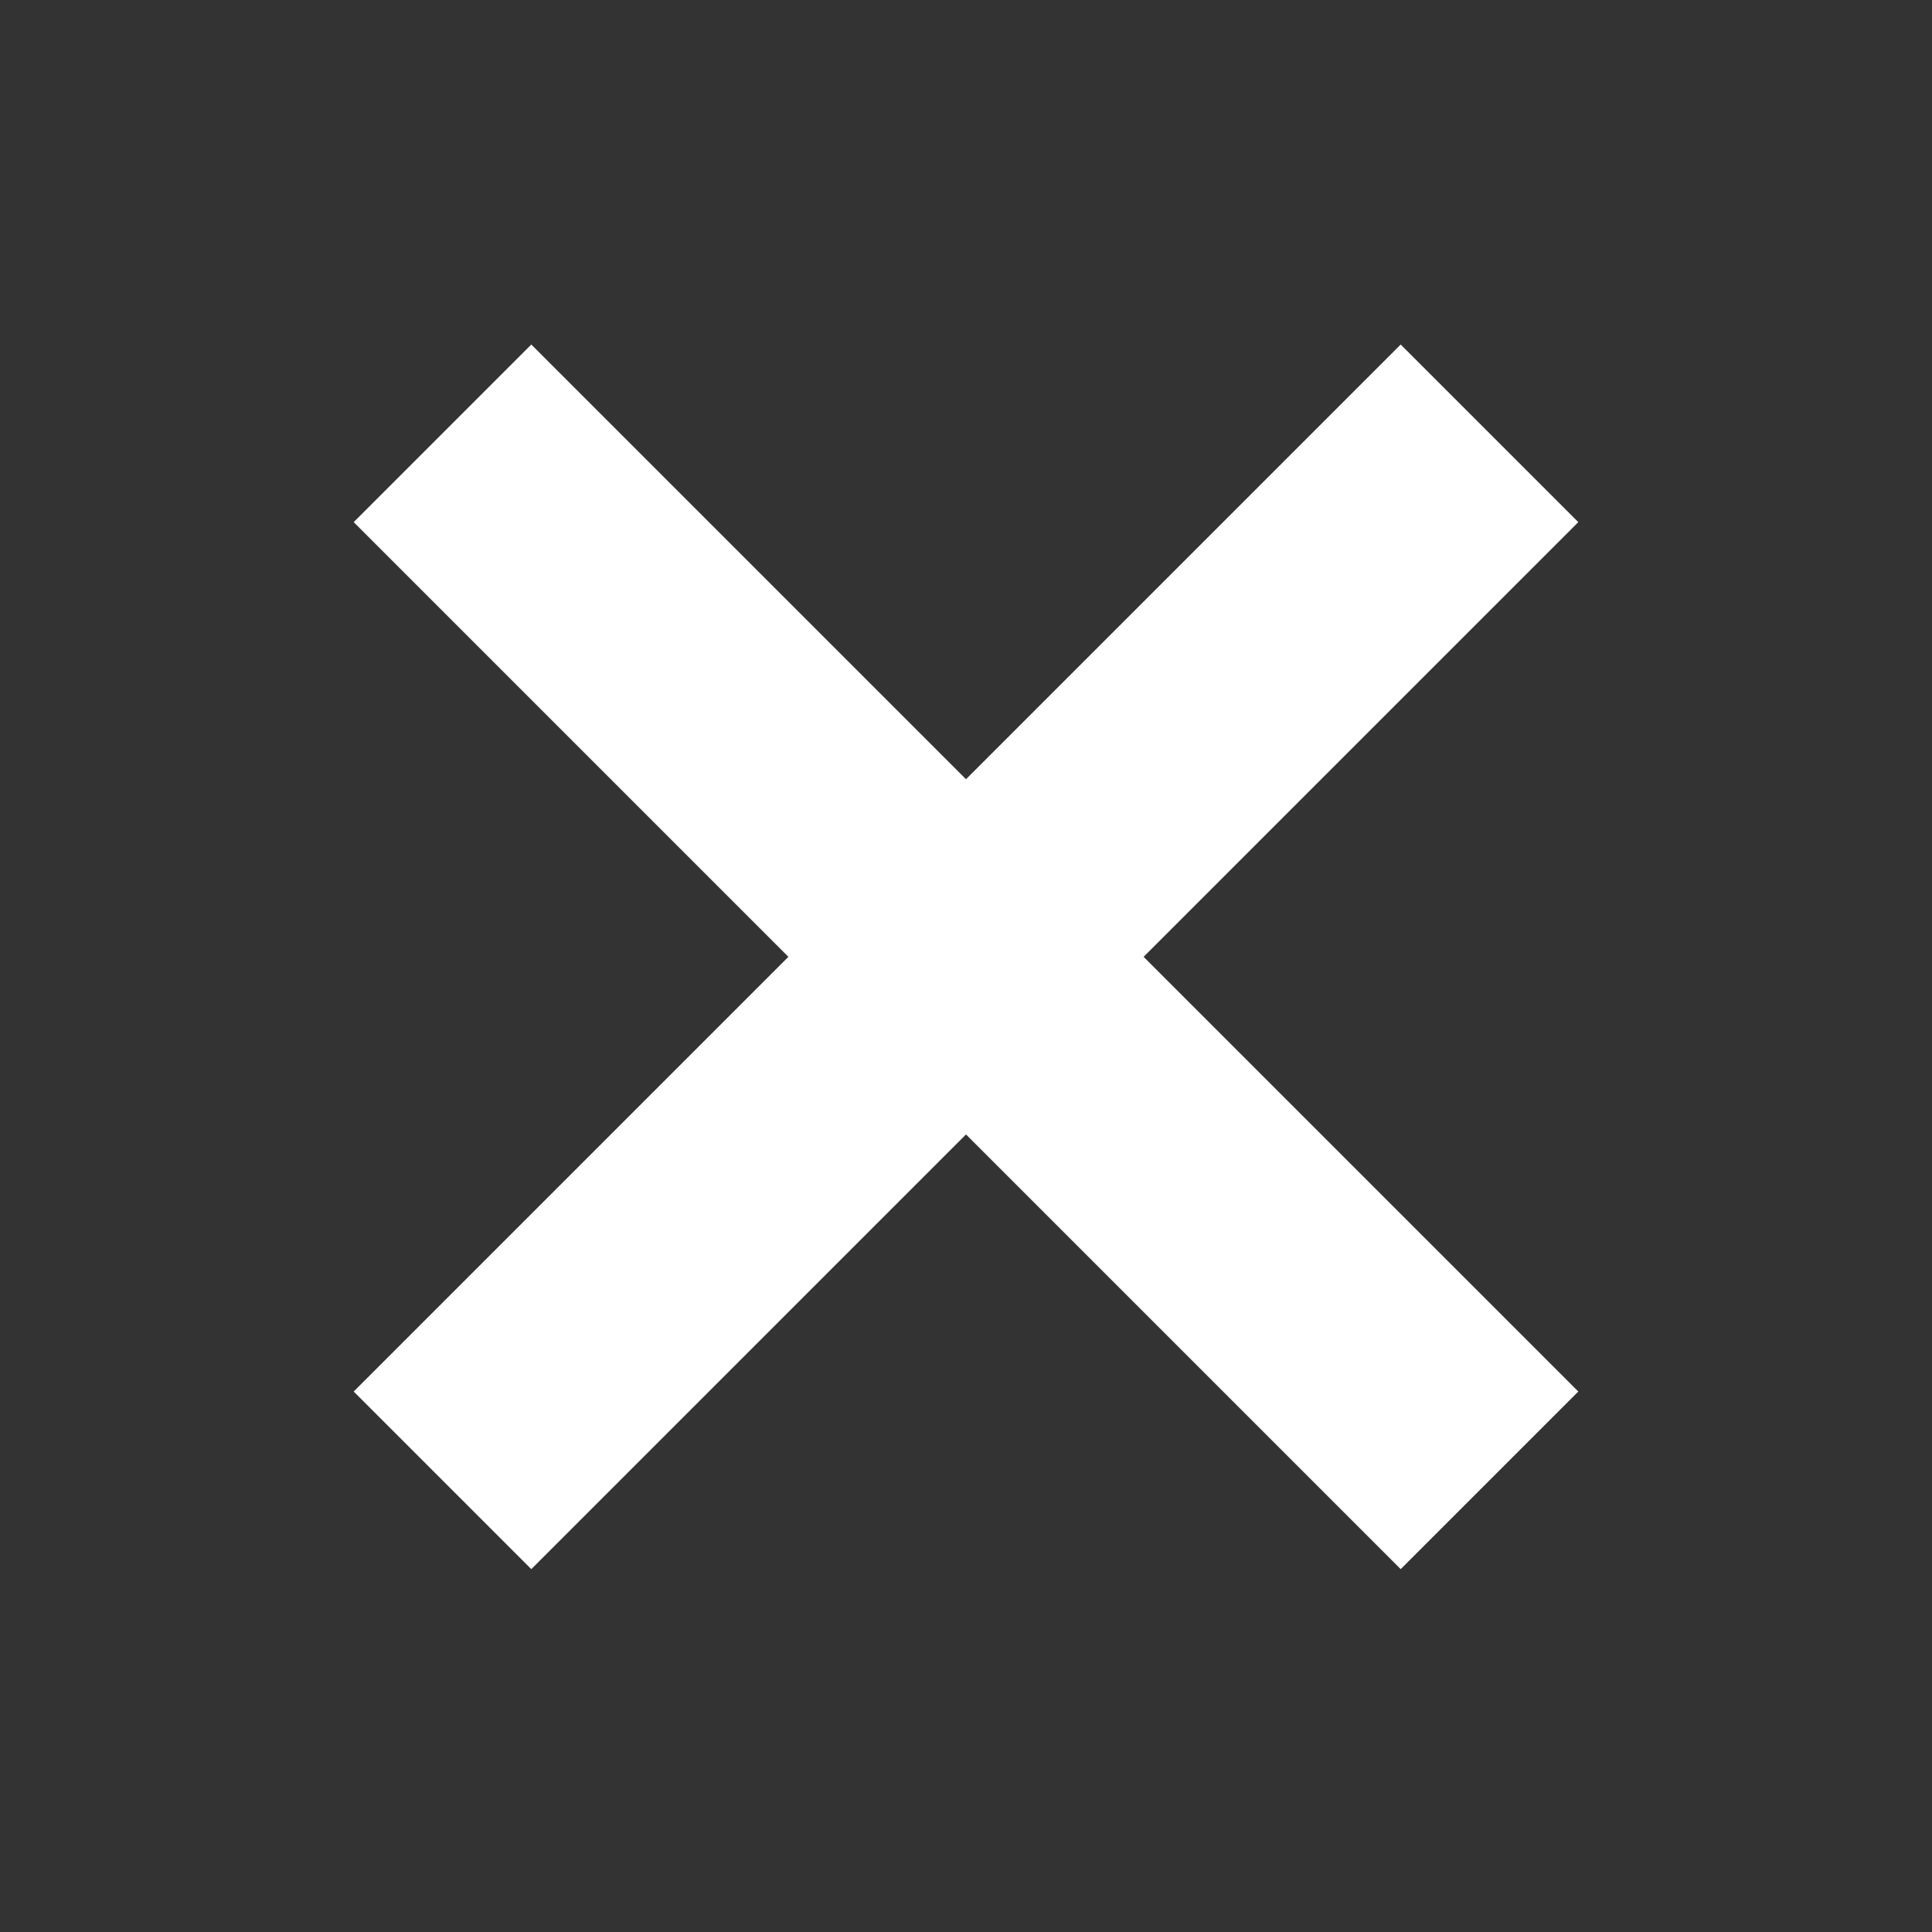 <?xml version="1.0" encoding="utf-8"?>
<!-- Generator: Adobe Illustrator 25.0.0, SVG Export Plug-In . SVG Version: 6.00 Build 0)  -->
<svg version="1.1" id="Calque_1" xmlns="http://www.w3.org/2000/svg" xmlns:xlink="http://www.w3.org/1999/xlink" x="0px" y="0px"
	 viewBox="0 0 400 400" style="enable-background:new 0 0 400 400;" xml:space="preserve">
<rect x="0" y="0" width="400" height="400" fill="#333333" stroke="none"/>
<style type="text/css">
	.st0{fill:none;stroke:#FFFFFF;stroke-width:52;stroke-linecap:square;}
</style>
<g>
	<line class="st0" x1="290" y1="288.1" x2="110" y2="108.1"/>
	<line class="st0" x1="110" y1="288.1" x2="290" y2="108.1"/>
</g>
</svg>

